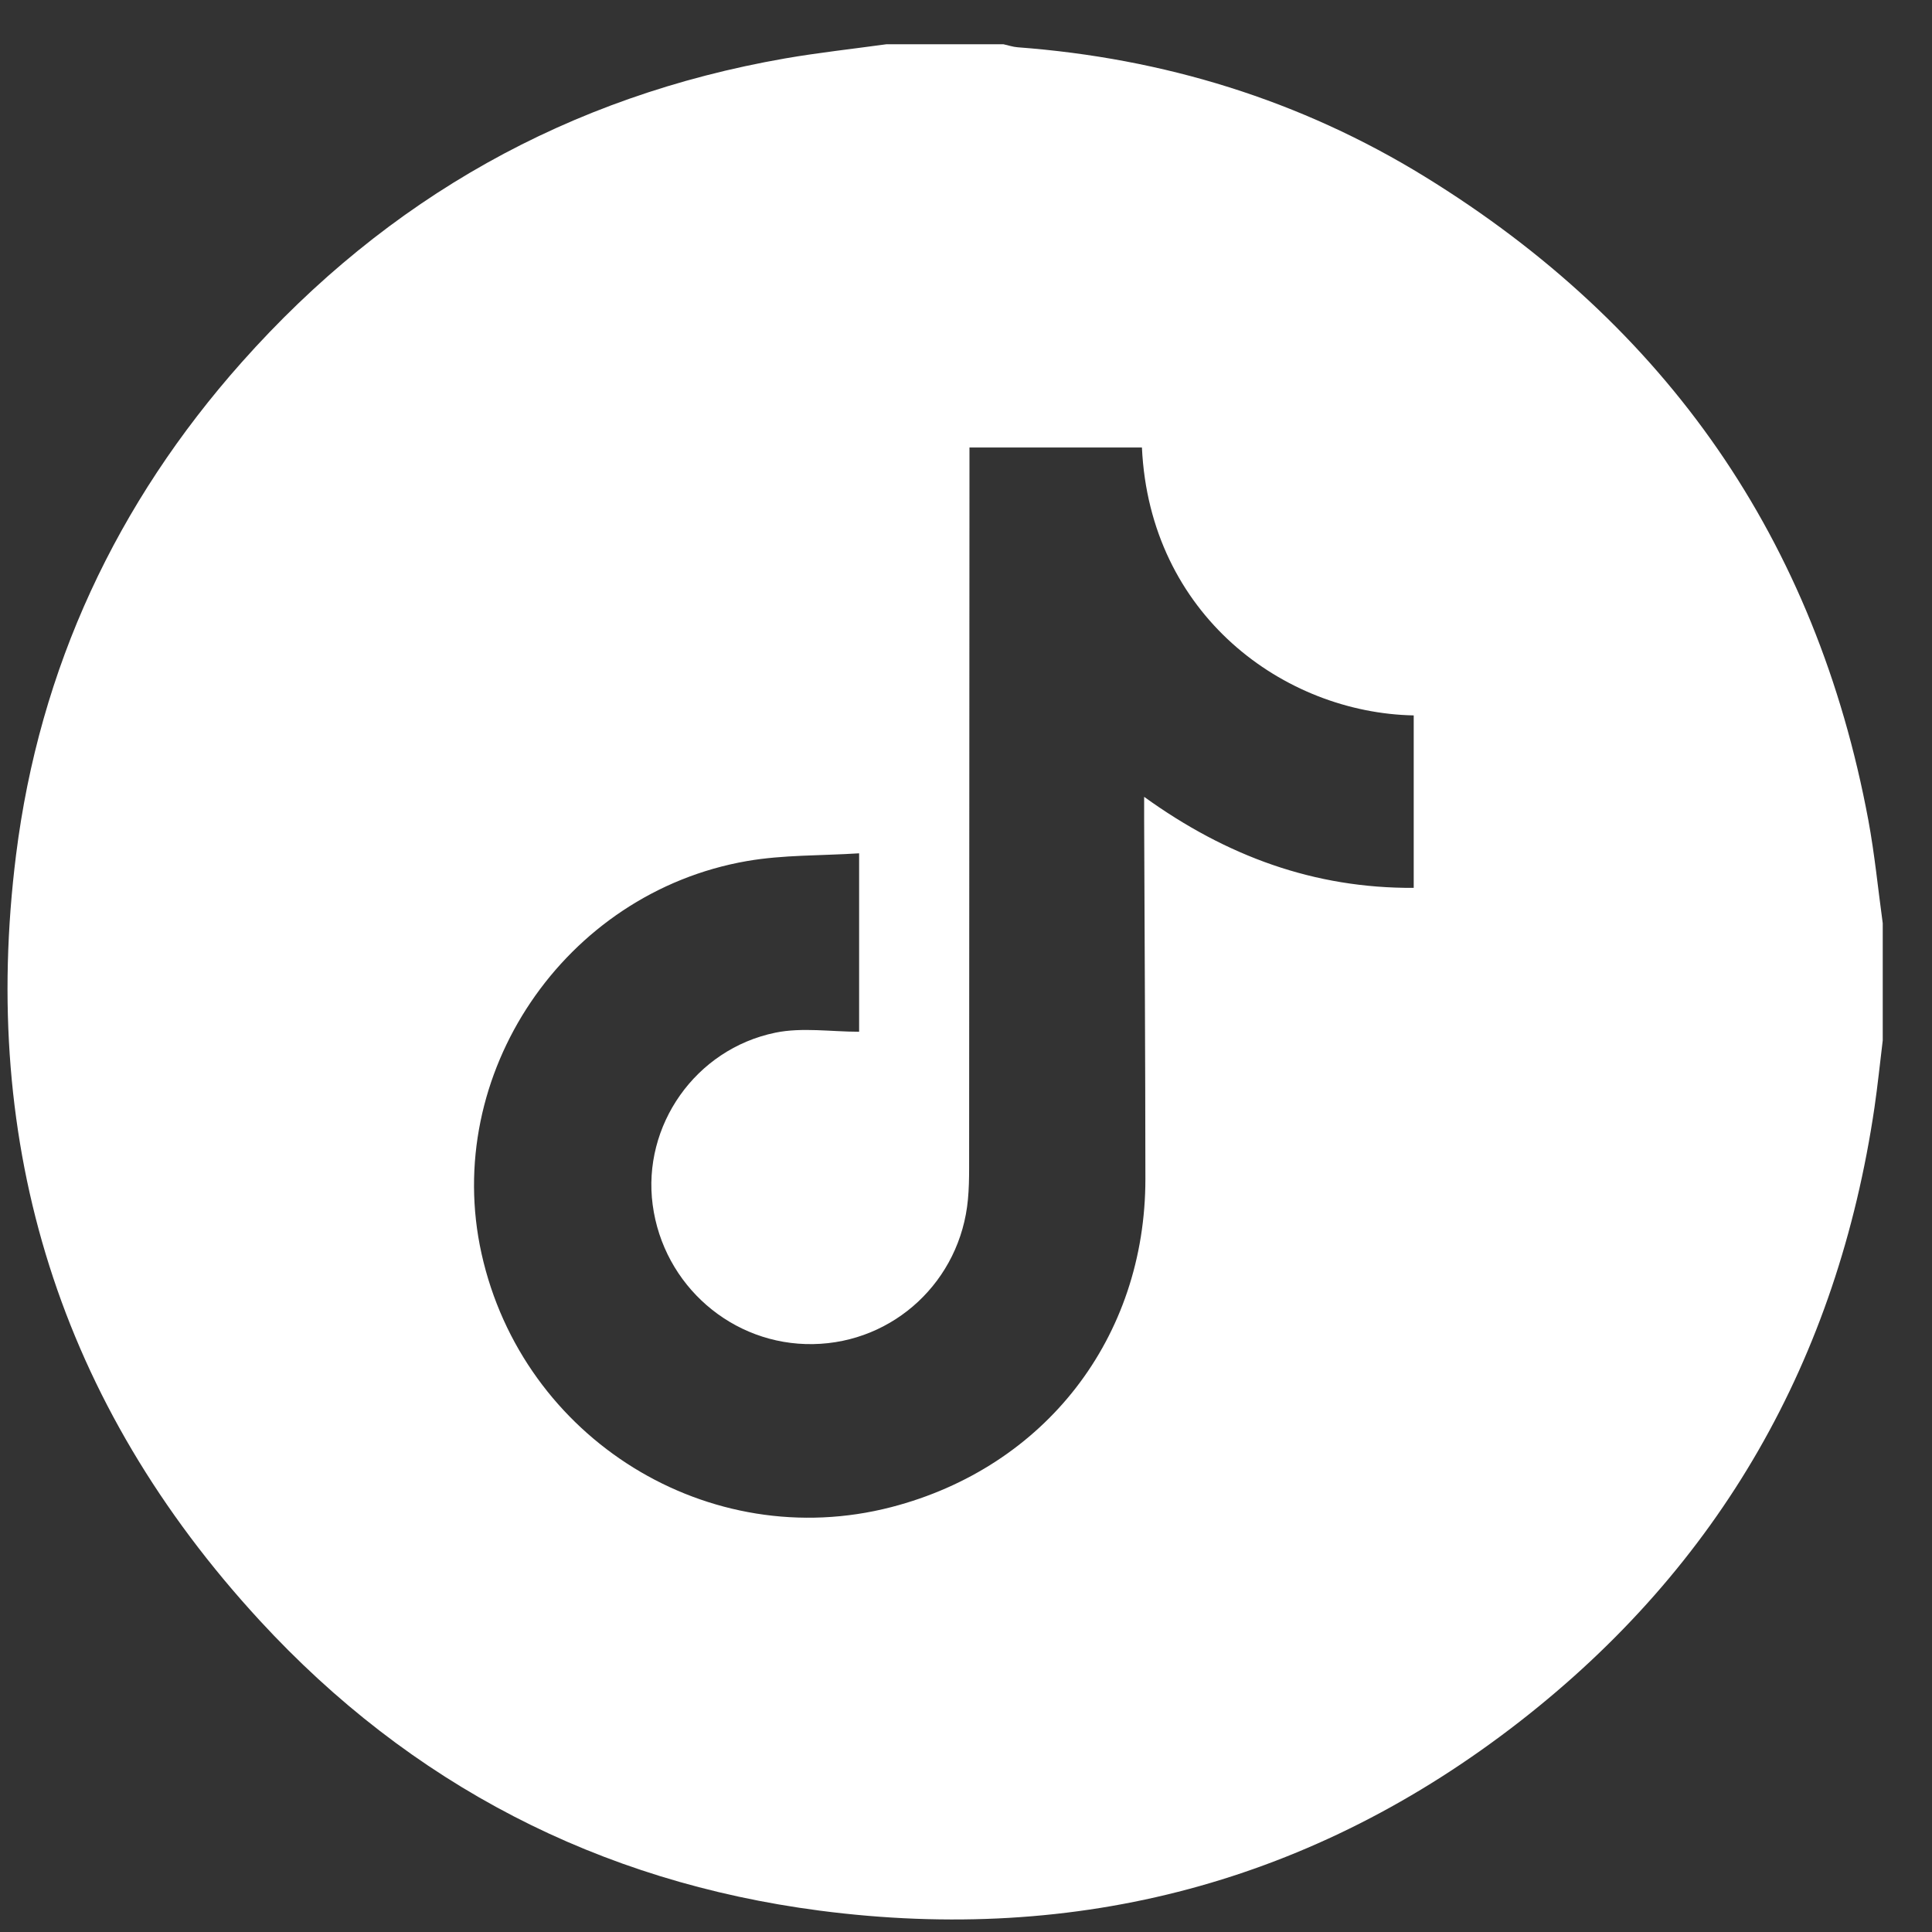 <?xml version="1.0" encoding="UTF-8"?>
<svg xmlns="http://www.w3.org/2000/svg" width="34" height="34" viewBox="0 0 34 34" fill="none">
  <rect x="0" y="0" width="34" height="34" fill="#333333" stroke="none"/>
  <path d="M15.598 0.779C16.285 0.779 16.973 0.779 17.66 0.779C17.743 0.797 17.825 0.826 17.909 0.832C20.479 1.024 22.884 1.761 25.076 3.11C29.336 5.733 31.96 9.504 32.88 14.435C32.991 15.034 33.05 15.643 33.133 16.247C33.133 16.935 33.133 17.622 33.133 18.31C33.085 18.703 33.045 19.096 32.988 19.488C32.336 23.919 30.272 27.553 26.739 30.301C23.113 33.121 18.973 34.216 14.426 33.624C10.538 33.117 7.225 31.401 4.568 28.515C1.058 24.703 -0.359 20.181 0.282 15.049C0.694 11.755 2.05 8.854 4.256 6.373C6.82 3.489 10.007 1.692 13.817 1.028C14.407 0.926 15.004 0.861 15.598 0.779ZM17.061 7.875C17.061 8.042 17.061 8.181 17.061 8.319C17.059 12.399 17.058 16.48 17.055 20.561C17.055 20.743 17.051 20.927 17.034 21.108C16.902 22.54 15.733 23.63 14.309 23.654C12.89 23.678 11.675 22.623 11.486 21.203C11.301 19.814 12.234 18.463 13.647 18.173C14.116 18.077 14.622 18.157 15.119 18.157C15.119 17.158 15.119 16.134 15.119 15.017C14.441 15.06 13.782 15.043 13.146 15.153C9.926 15.713 7.775 18.915 8.474 22.061C9.199 25.328 12.478 27.355 15.688 26.522C18.392 25.82 20.158 23.543 20.157 20.746C20.156 18.641 20.143 16.537 20.135 14.432C20.135 14.318 20.135 14.204 20.135 14.023C21.587 15.071 23.134 15.635 24.879 15.625C24.879 14.591 24.879 13.59 24.879 12.59C22.598 12.546 20.233 10.823 20.096 7.875C19.101 7.875 18.106 7.875 17.061 7.875Z" fill="white"></path>
</svg>
